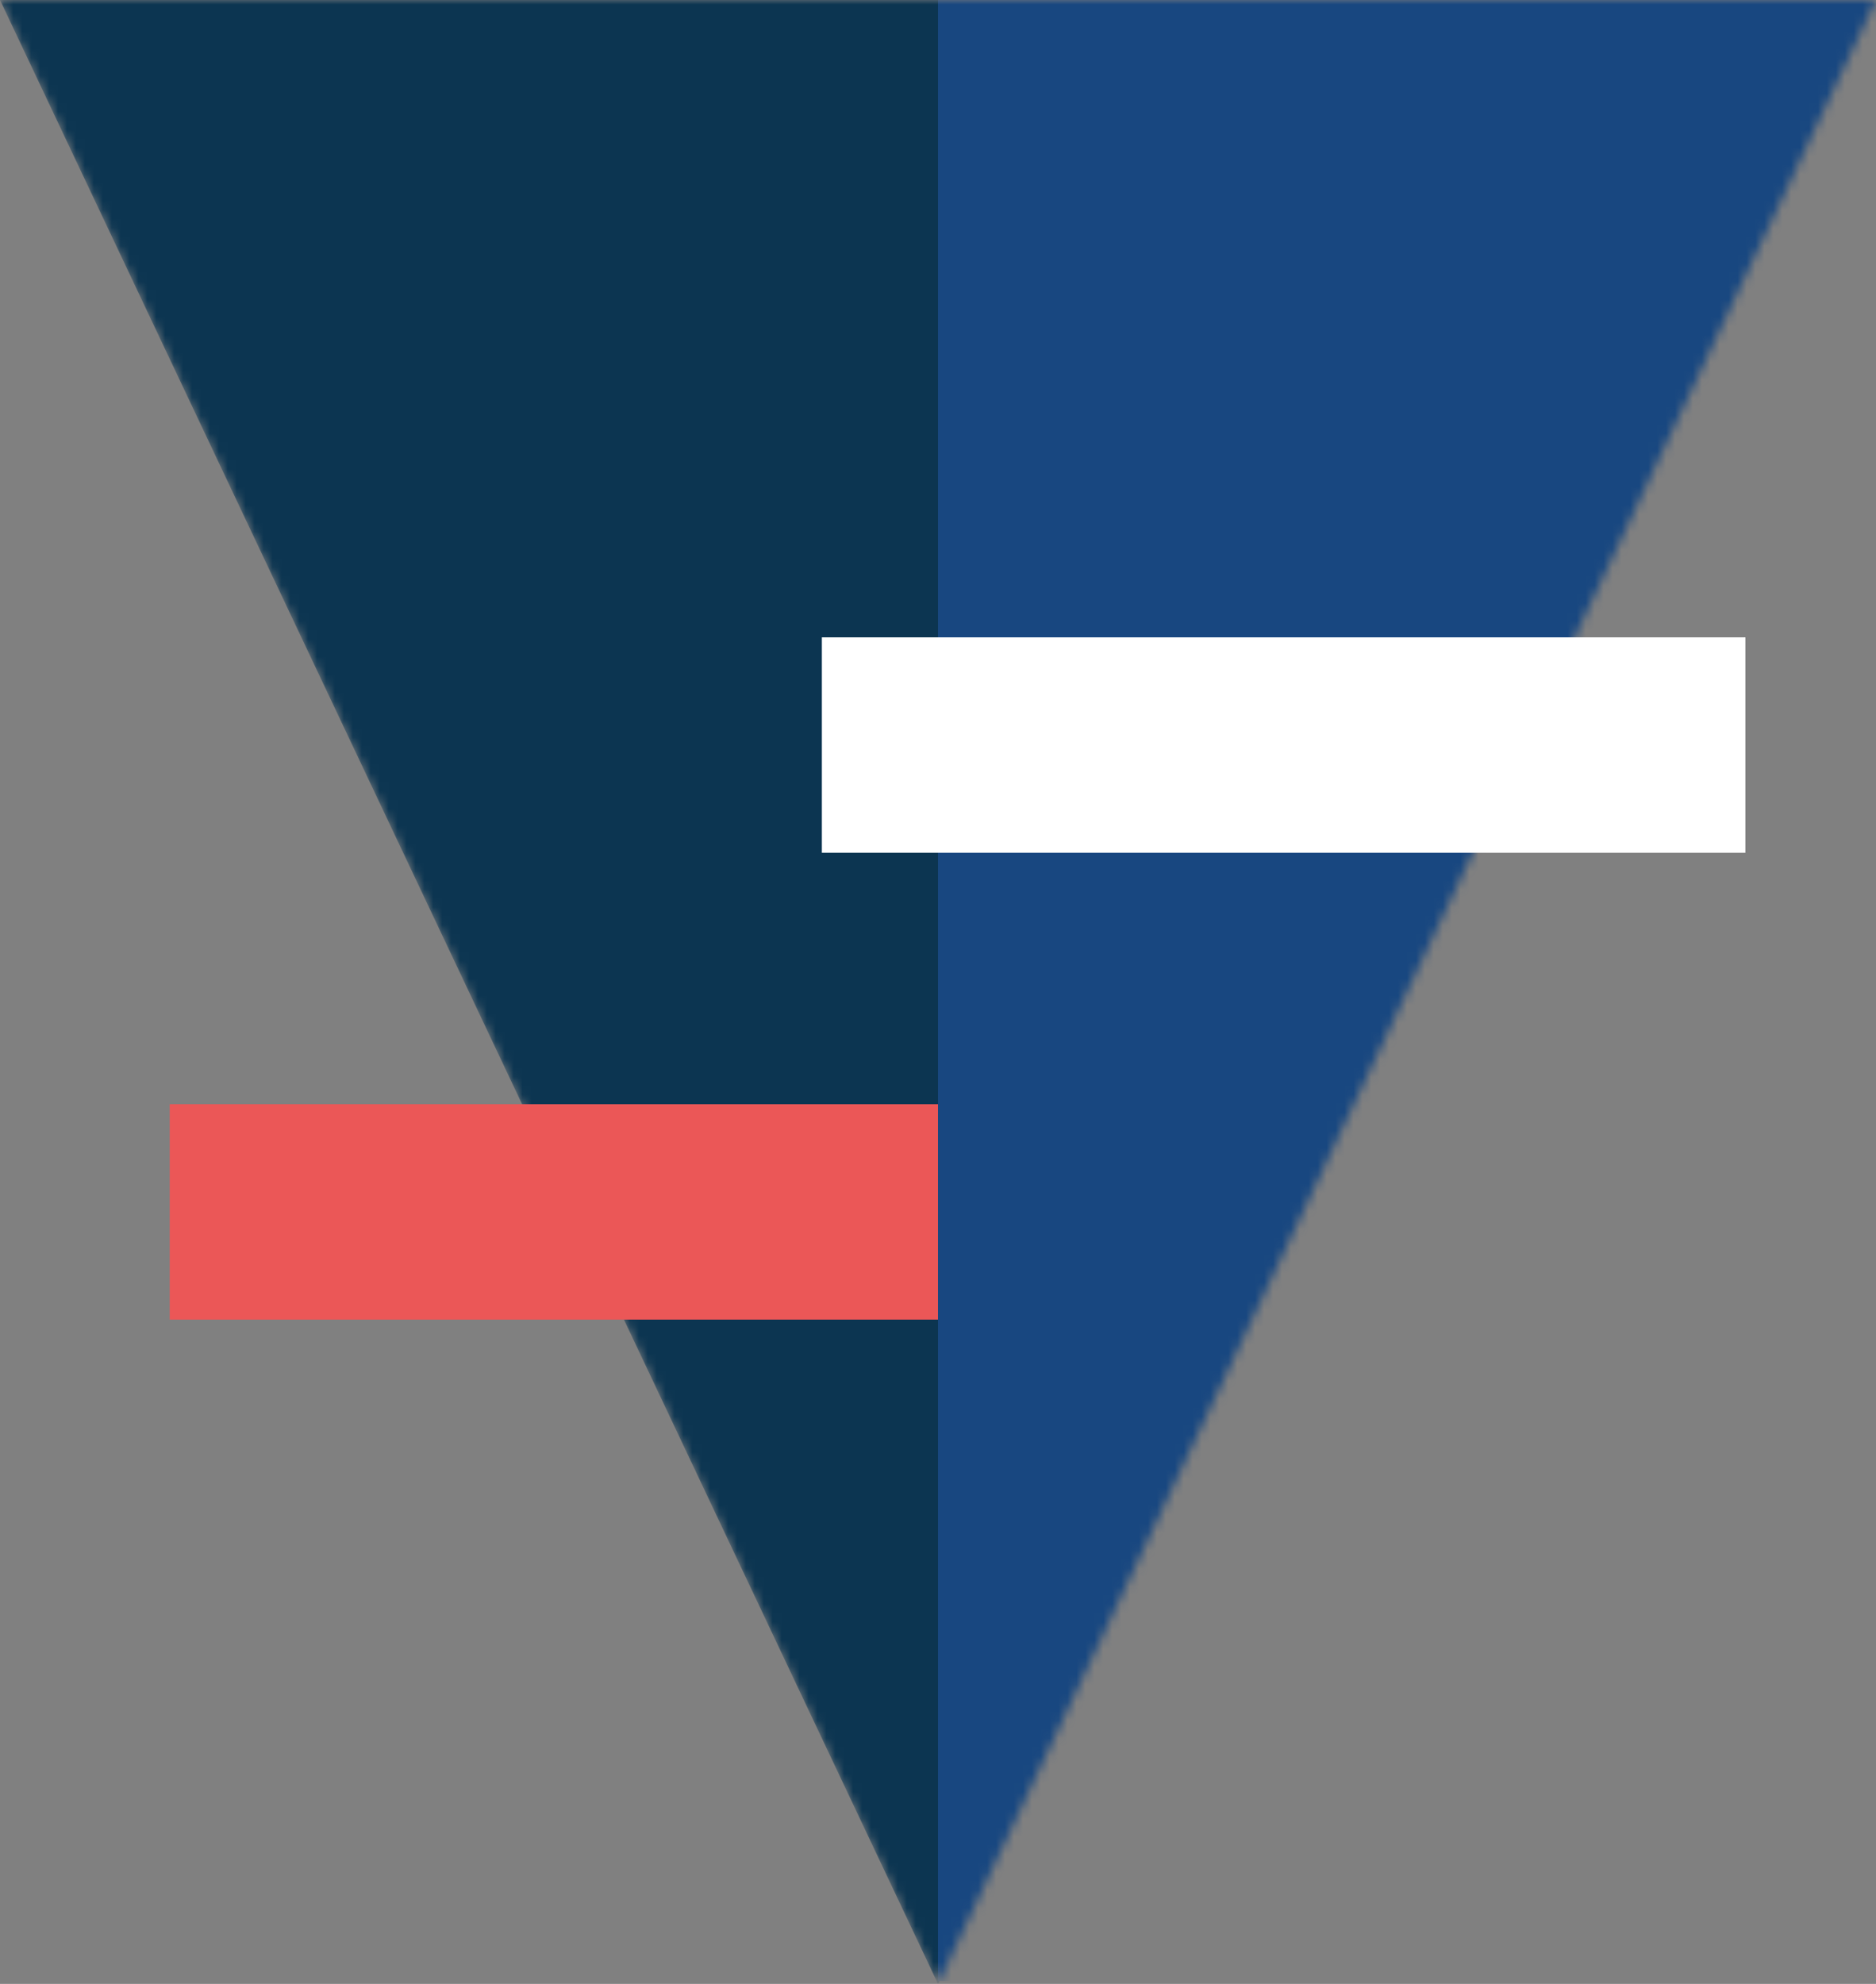 <svg width="210" height="222" viewBox="0 0 210 222" fill="none" xmlns="http://www.w3.org/2000/svg">
<rect x="0" y="0" width="210" height="222" fill="#808080" stroke="none"/>
<mask id="mask0_237_1409" style="mask-type:alpha" maskUnits="userSpaceOnUse" x="0" y="0" width="210" height="222">
<path d="M105 222L210 0H0L105 222Z" fill="#0C3551"/>
</mask>
<g mask="url(#mask0_237_1409)">
<path d="M105 222L210 0H0L105 222Z" fill="#0C3551"/>
<rect x="105" y="-1.315" width="105" height="223.005" fill="#184780"/>
</g>
<path d="M105 123.557H19V147.665H105V123.557Z" fill="#EB5757"/>
<path d="M195.383 71.321H92V95.43H195.383V71.321Z" fill="white"/>
</svg>
